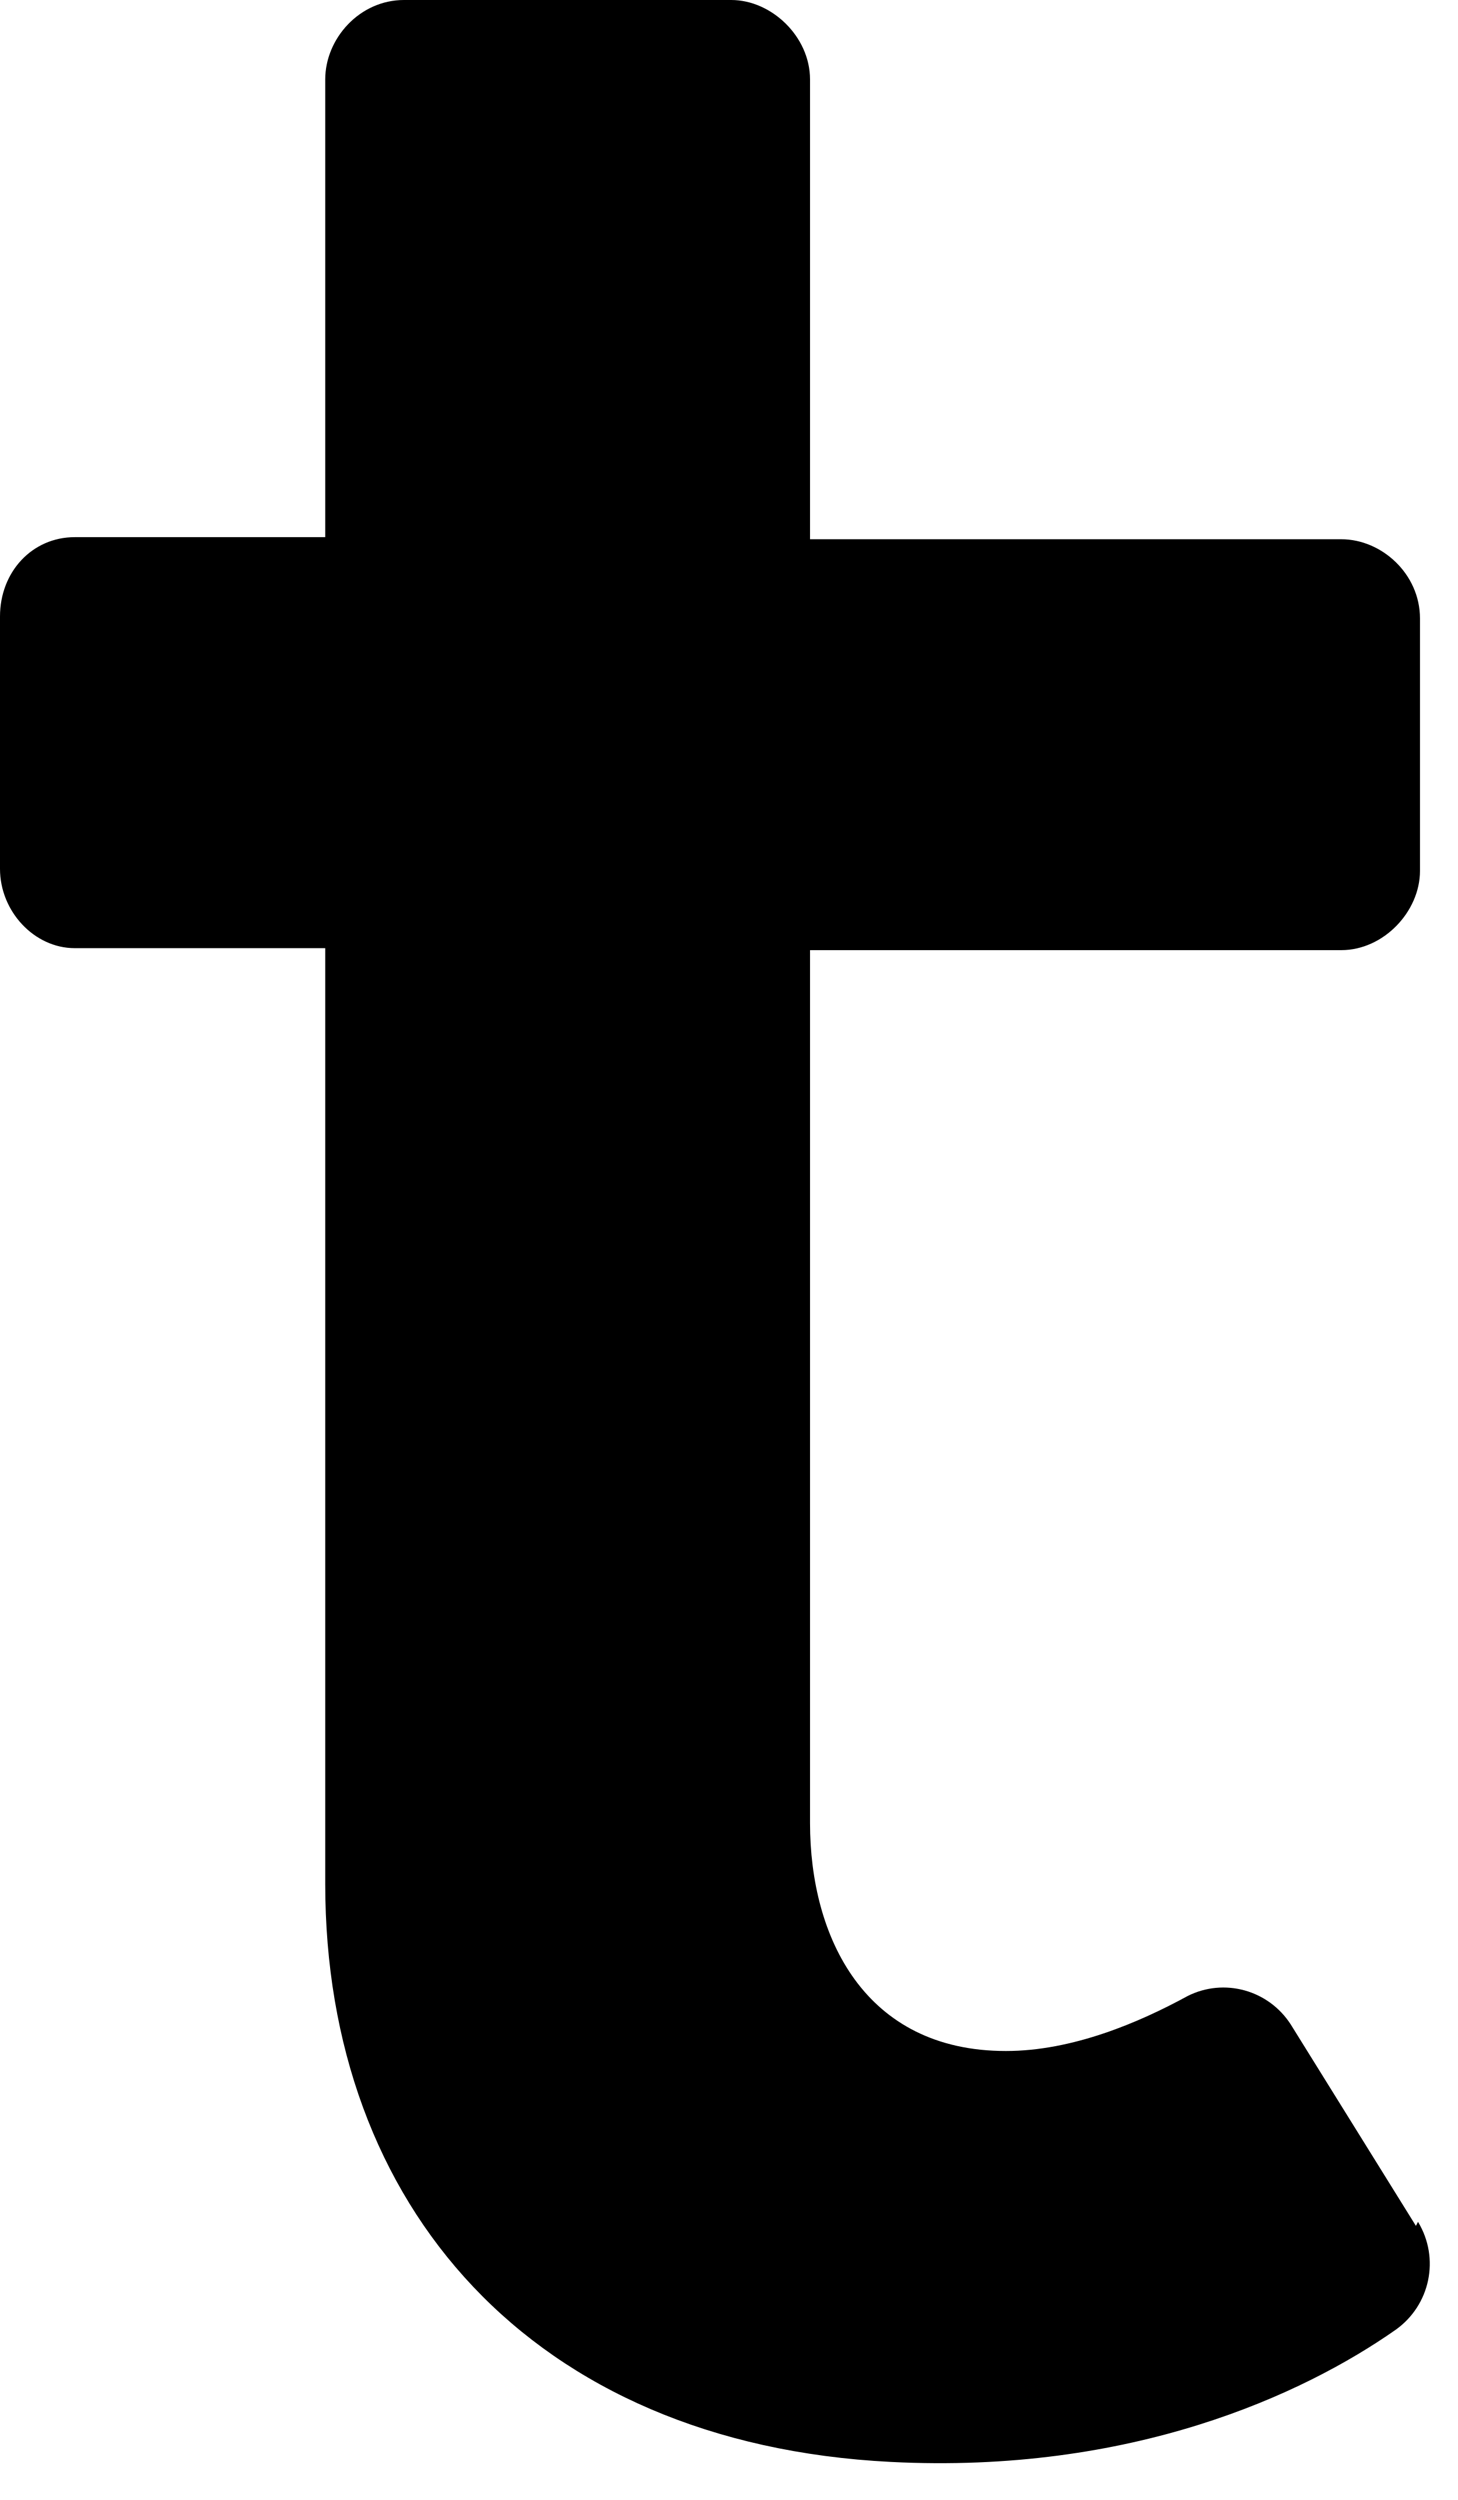 <?xml version="1.0" encoding="utf-8"?>
<svg xmlns="http://www.w3.org/2000/svg" fill="none" height="100%" overflow="visible" preserveAspectRatio="none" style="display: block;" viewBox="0 0 14 24" width="100%">
<path d="M13.596 21.37L12.394 19.436C12.18 19.104 11.754 18.987 11.404 19.163C10.939 19.417 10.299 19.691 9.659 19.691C8.301 19.691 7.778 18.596 7.778 17.503C7.778 16.409 7.778 9.122 7.778 9.122H12.879C13.286 9.122 13.635 8.751 13.635 8.361V5.938C13.635 5.509 13.266 5.177 12.879 5.177H7.778V0.762C7.778 0.352 7.409 0 7.021 0H3.879C3.452 0 3.123 0.371 3.123 0.762V5.157H0.718C0.31 5.157 0 5.489 0 5.919V8.341C0 8.751 0.33 9.103 0.718 9.103H3.123C3.123 13.049 3.123 17.014 3.123 18.089C3.123 21.175 5.101 23.461 8.553 23.636C10.861 23.754 12.51 22.992 13.402 22.367C13.732 22.132 13.829 21.683 13.616 21.331L13.596 21.37Z" fill="black" id="Vector"/>
</svg>
